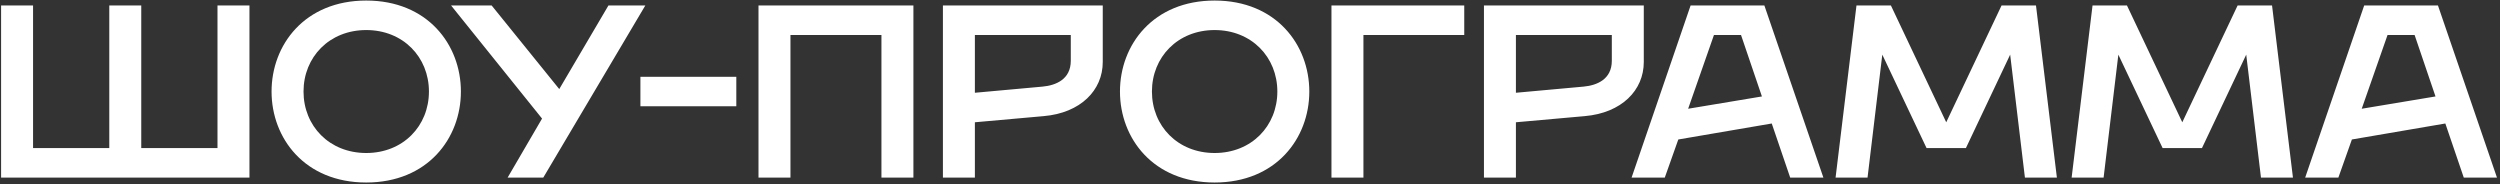 <?xml version="1.0" encoding="UTF-8"?> <svg xmlns="http://www.w3.org/2000/svg" width="366" height="27" viewBox="0 0 366 27" fill="none"><rect x="0" y="0" width="366" height="27" fill="#333333" stroke="none"/> <path d="M0.16 26V0.8H4.84V21.68H16V0.8H20.68V21.68H31.84V0.8H36.52V26H0.16ZM53.616 26.72C44.616 26.72 39.756 20.24 39.756 13.4C39.756 6.56 44.616 0.08 53.616 0.08C62.616 0.08 67.476 6.56 67.476 13.4C67.476 20.24 62.616 26.72 53.616 26.72ZM53.616 22.4C59.016 22.4 62.796 18.44 62.796 13.4C62.796 8.36 59.016 4.4 53.616 4.4C48.216 4.4 44.436 8.36 44.436 13.4C44.436 18.44 48.216 22.4 53.616 22.4ZM79.536 26H74.316L79.356 17.36L66.036 0.8H71.976L81.876 13.04L89.076 0.8H94.476L79.536 26ZM93.756 15.56V11.24H107.796V15.56H93.756ZM111.043 26V0.8H133.723V26H129.043V5.12H115.723V26H111.043ZM138.043 26V0.8H161.443V9.08C161.443 13.22 158.203 16.532 152.803 17L142.723 17.9V26H138.043ZM142.723 13.58L152.623 12.68C154.603 12.5 156.763 11.6 156.763 8.9V5.12H142.723V13.58ZM177.823 26.72C168.823 26.72 163.963 20.24 163.963 13.4C163.963 6.56 168.823 0.08 177.823 0.08C186.823 0.08 191.683 6.56 191.683 13.4C191.683 20.24 186.823 26.72 177.823 26.72ZM177.823 22.4C183.223 22.4 187.003 18.44 187.003 13.4C187.003 8.36 183.223 4.4 177.823 4.4C172.423 4.4 168.643 8.36 168.643 13.4C168.643 18.44 172.423 22.4 177.823 22.4ZM194.926 26V0.8H214.366V5.12H199.606V26H194.926ZM217.25 26V0.8H240.65V9.08C240.65 13.22 237.41 16.532 232.01 17L221.93 17.9V26H217.25ZM221.93 13.58L231.83 12.68C233.81 12.5 235.97 11.6 235.97 8.9V5.12H221.93V13.58ZM238.864 26L247.504 0.8H258.304L266.944 26H262.084L259.384 18.08L245.704 20.42L243.724 26H238.864ZM247.144 15.92L257.944 14.12L254.884 5.12H250.924L247.144 15.92ZM268.728 26L271.788 0.8H276.828L284.928 17.9L293.028 0.8H298.068L301.128 26H296.448L294.288 8L287.808 21.68H282.048L275.568 8L273.408 26H268.728ZM303.287 26L306.347 0.8H311.387L319.487 17.9L327.587 0.8H332.627L335.687 26H331.007L328.847 8L322.367 21.68H316.607L310.127 8L307.967 26H303.287ZM337.477 26L346.117 0.8H356.917L365.557 26H360.697L357.997 18.08L344.317 20.42L342.337 26H337.477ZM345.757 15.92L356.557 14.12L353.497 5.12H349.537L345.757 15.92Z" fill="white"></path> </svg> 